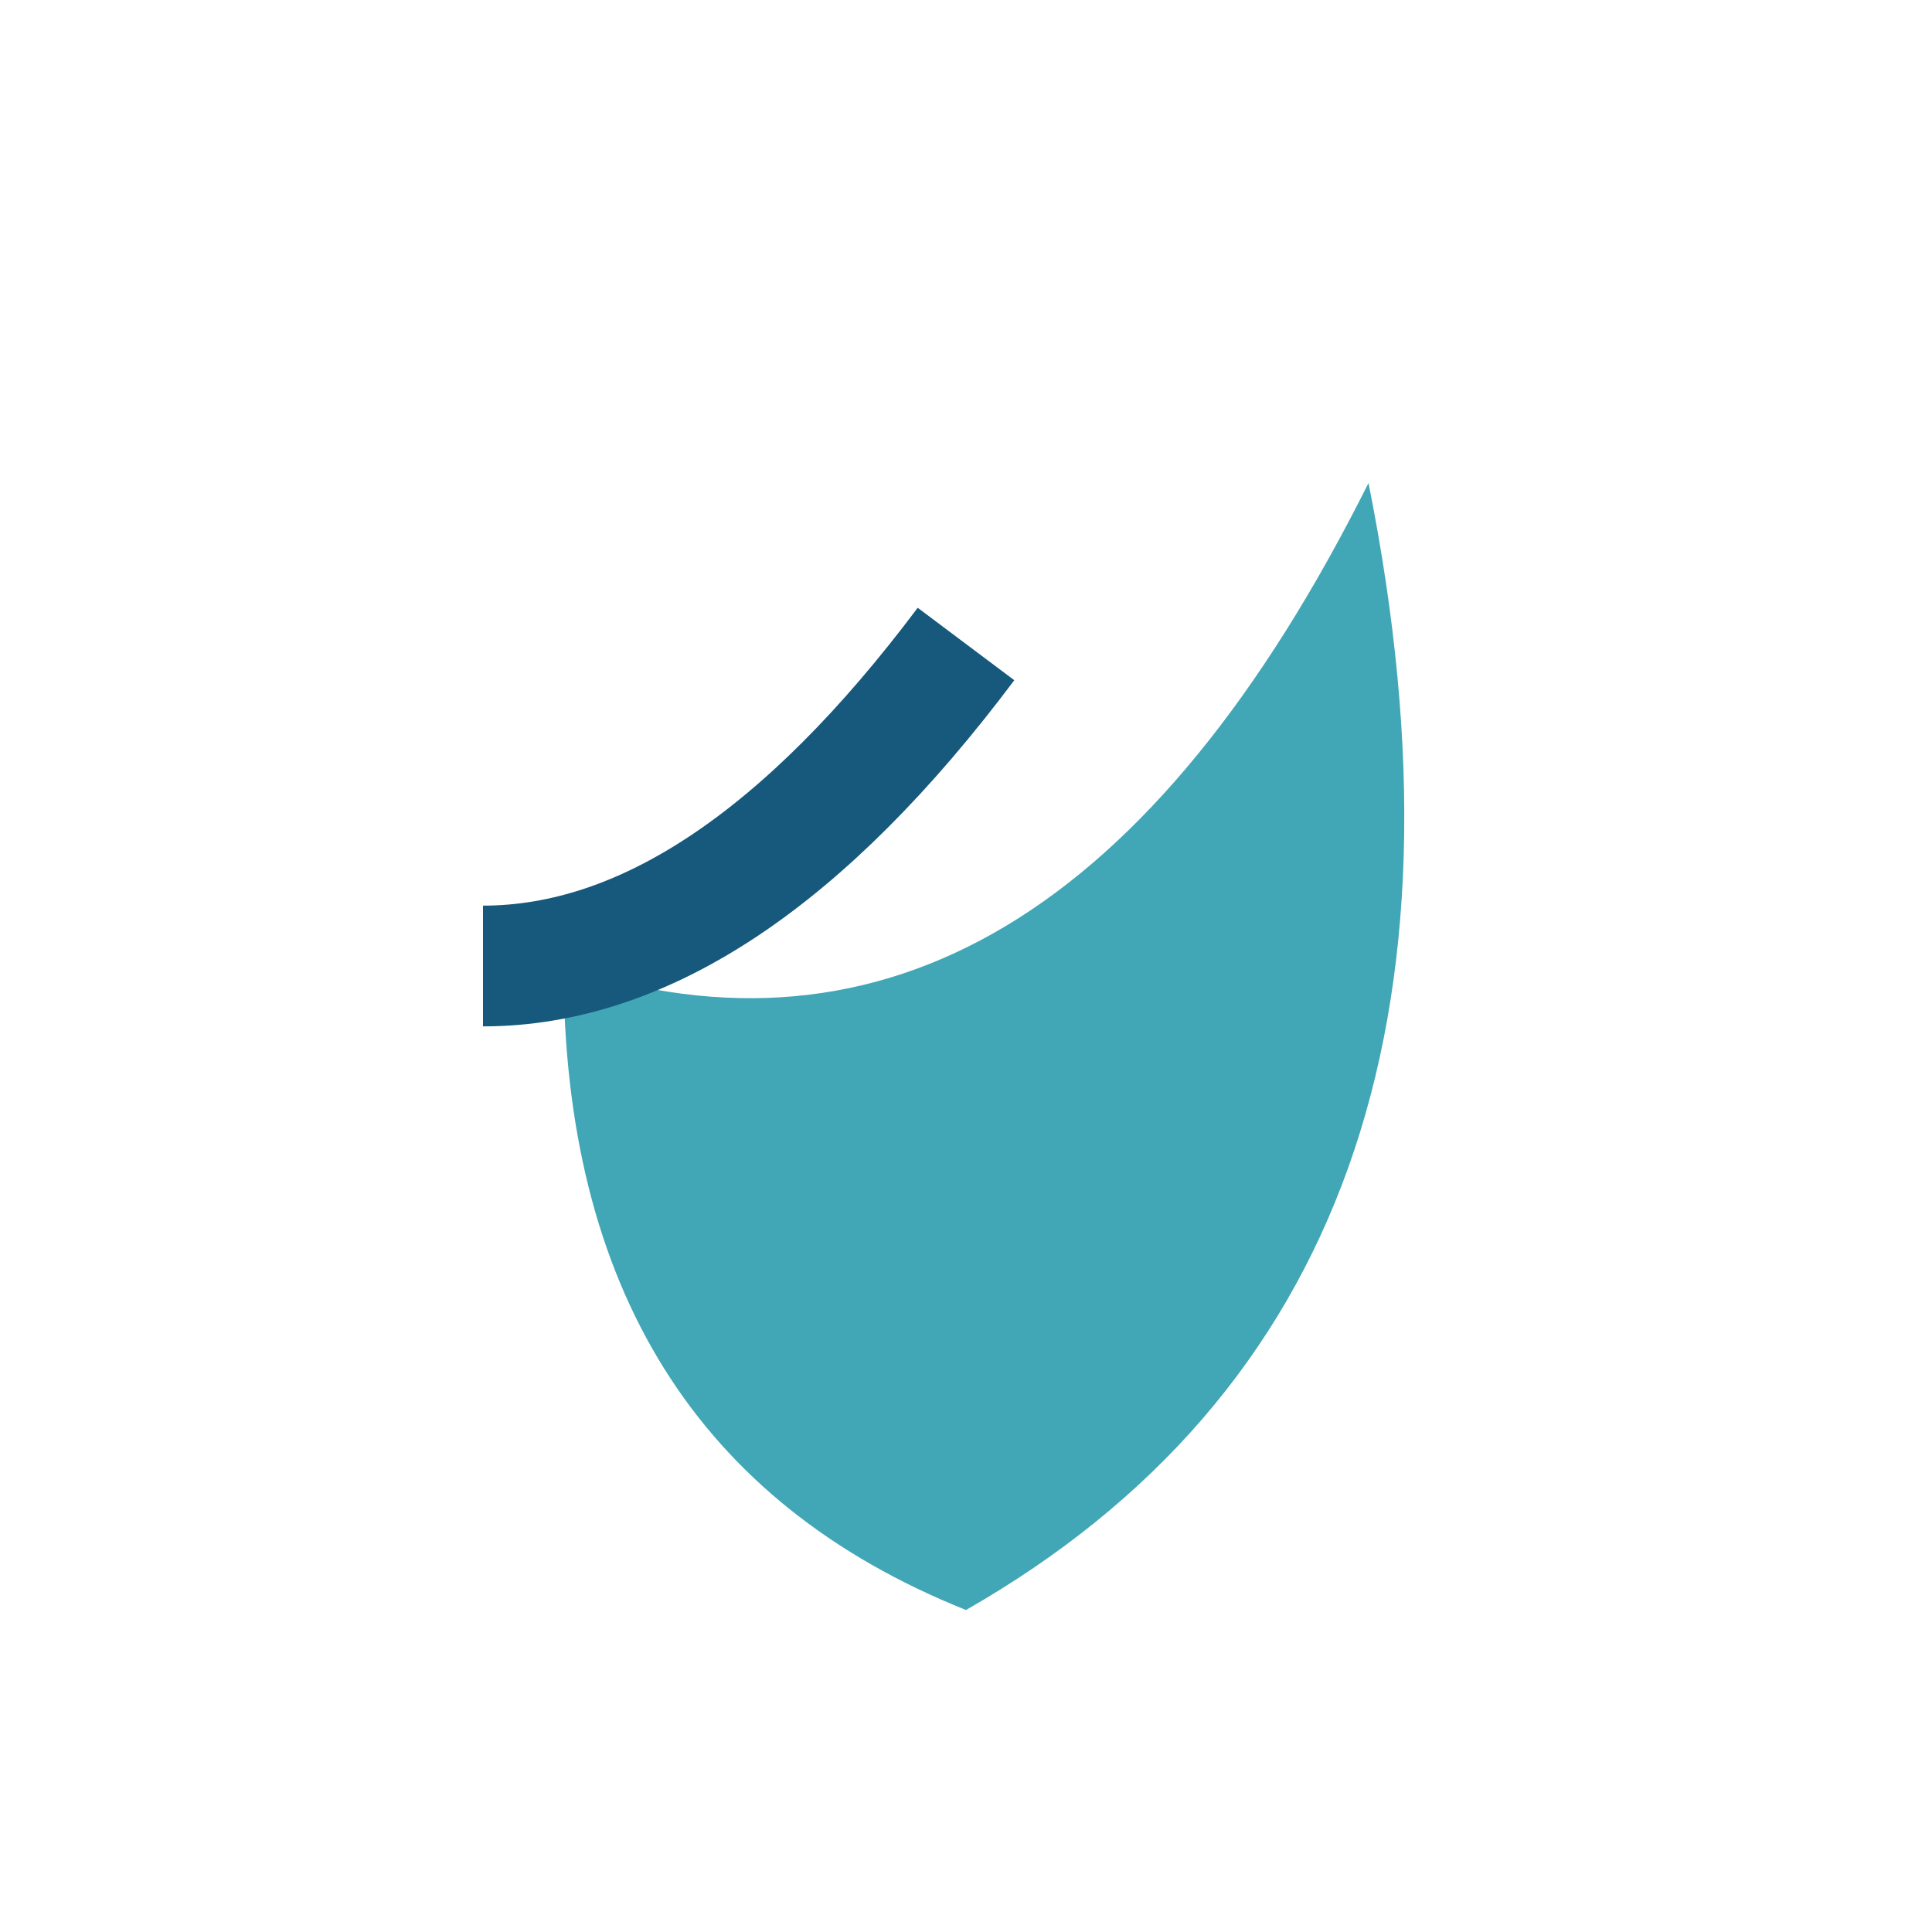 <?xml version="1.0" encoding="UTF-8"?>
<svg xmlns="http://www.w3.org/2000/svg" viewBox="0 0 24 24" width="32" height="32"><path d="M12 20q-5-2-5-8 6 2 10-6 2 10-5 14z" fill="#41A6B5"/><path d="M6 12q3 0 6-4" stroke="#16597C" stroke-width="1.5" fill="none"/></svg>